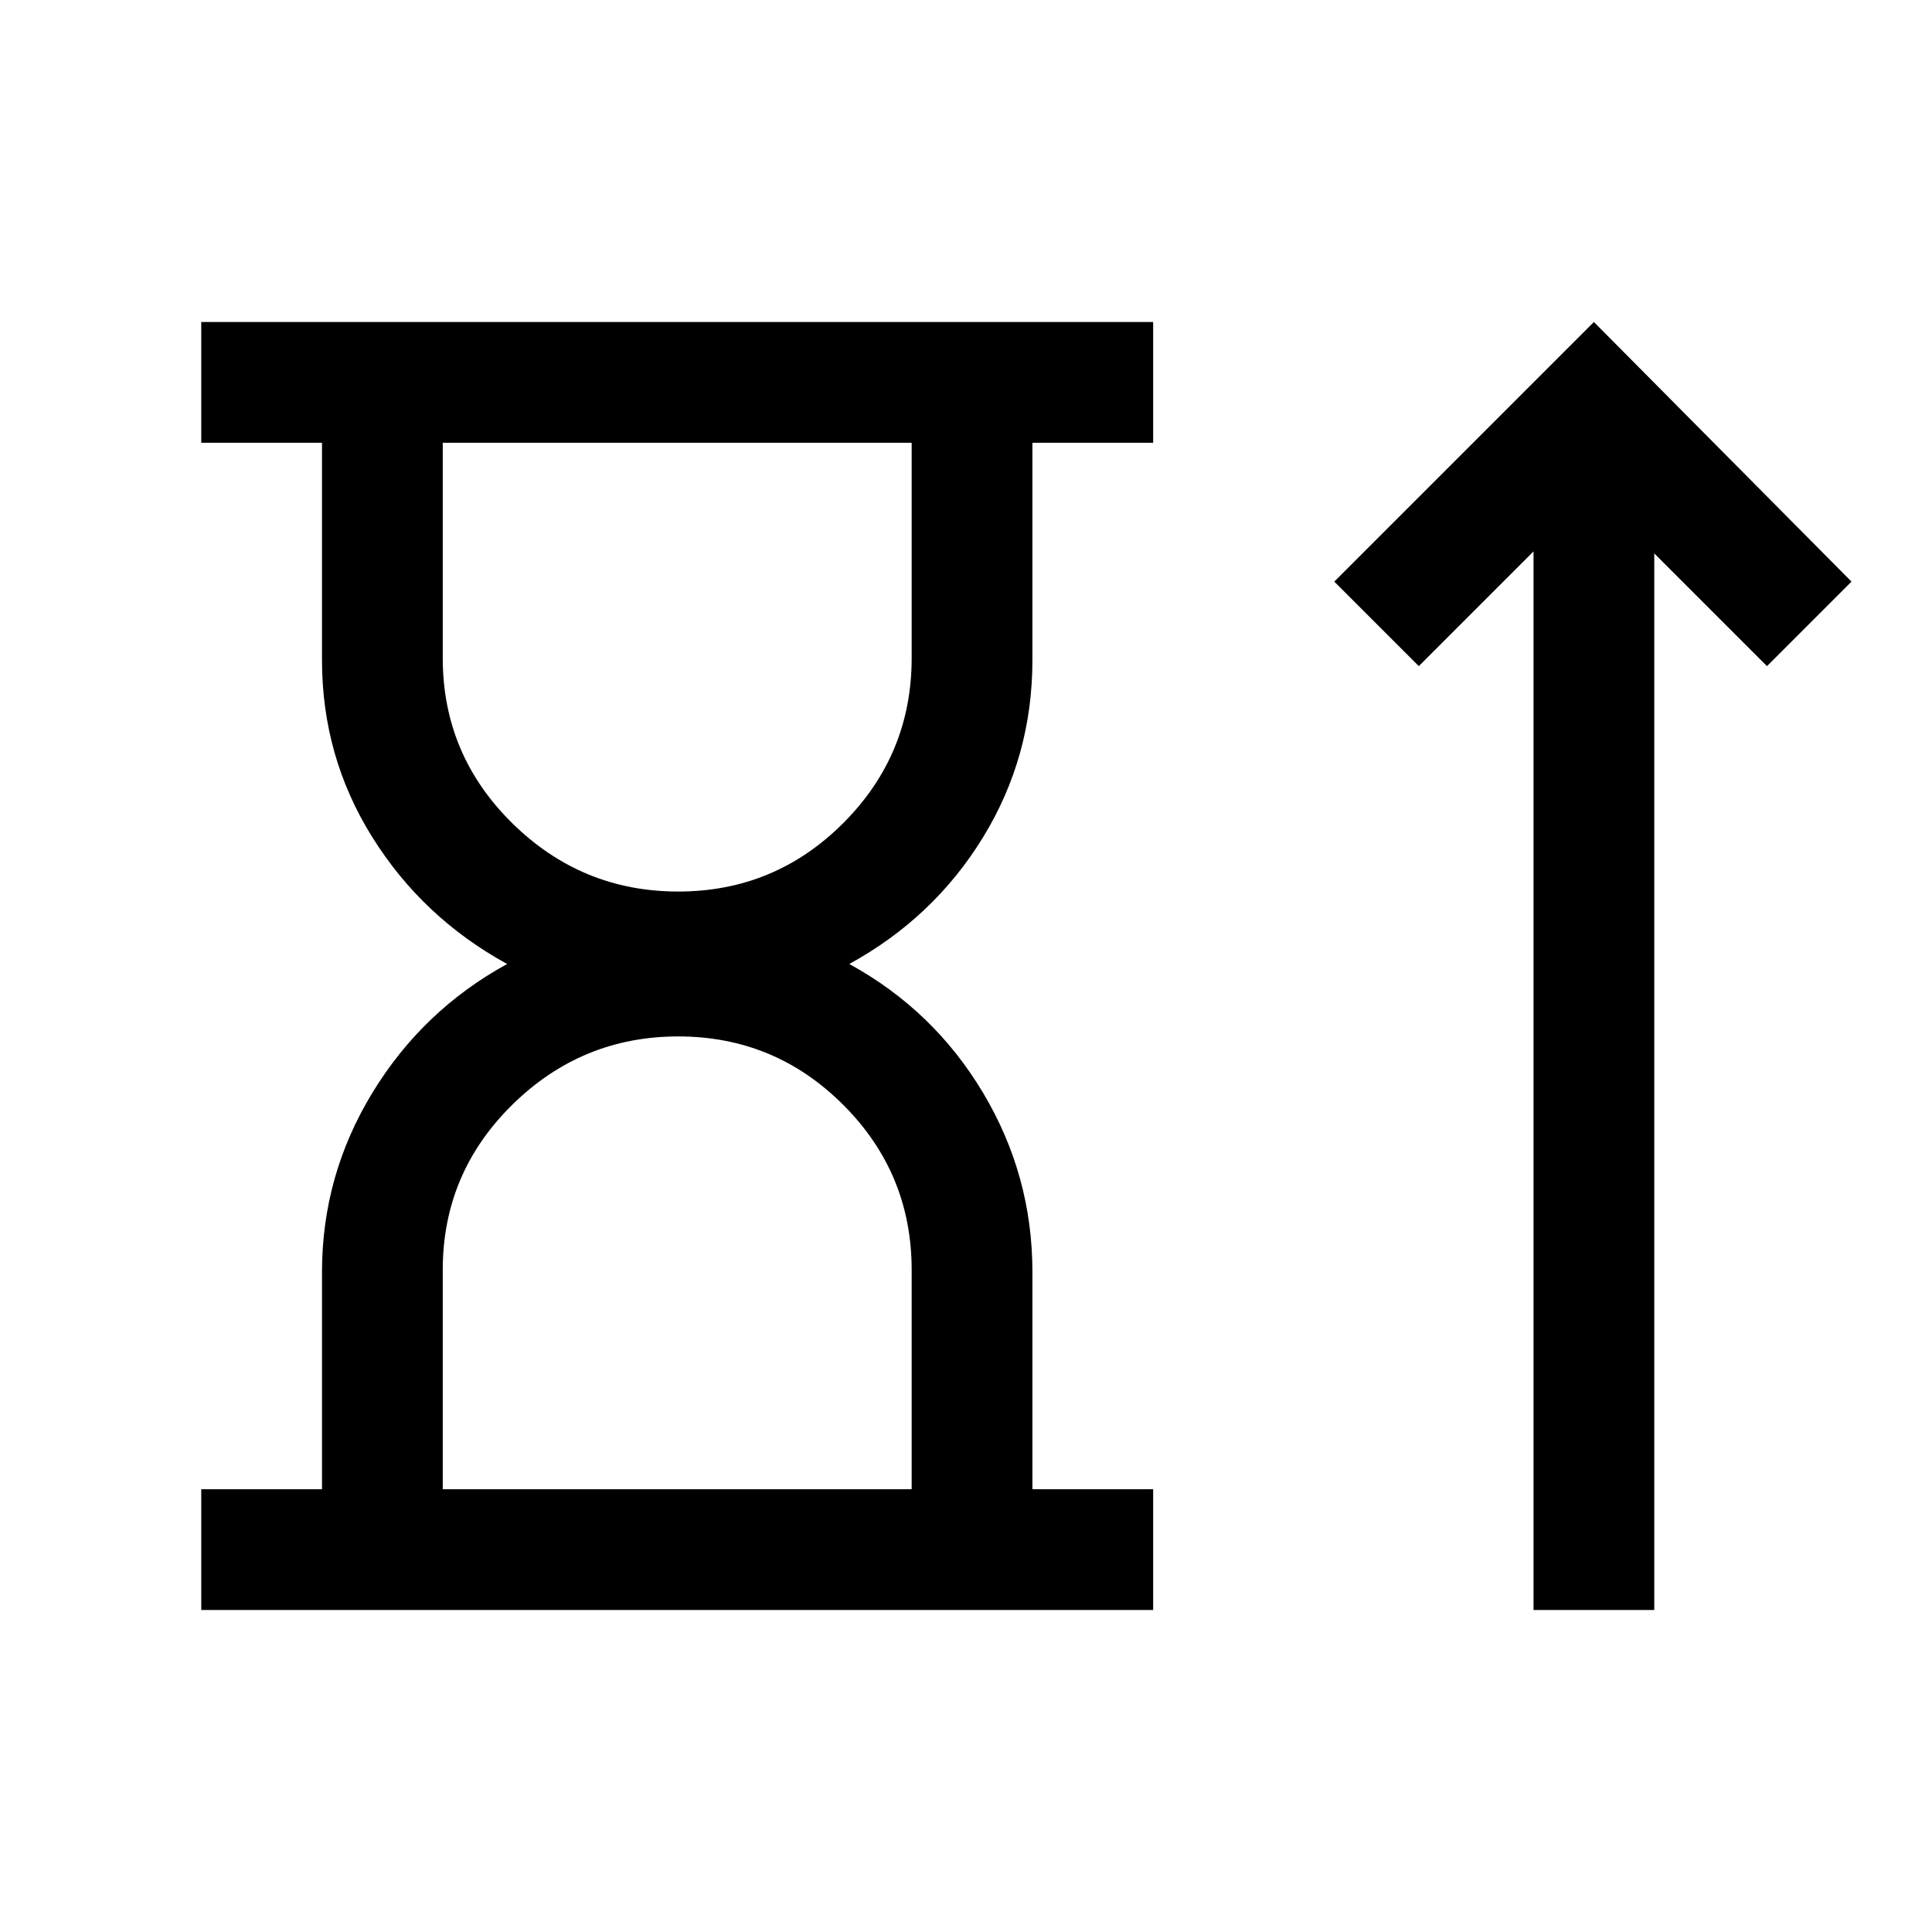 <svg xmlns="http://www.w3.org/2000/svg" height="48px" viewBox="0 -960 960 960" width="48px" fill="#000000"><path d="M337-517q48 0 82-34t34-82v-107H220v107q0 48 34.5 82t82.5 34ZM220-220h233v-109q0-48-34-82t-82-34q-48 0-82.5 34T220-329v109Zm-120 60v-60h60v-108q0-47.89 25-88.95Q210-458 252-481q-42-23-67-63t-25-88v-108h-60v-60h473v60h-60v108q0 48-24.5 88T422-481q42 23 66.5 64.05Q513-375.89 513-328v108h60v60H100Zm662 0v-526l-57 57-42-42 129-129 128 129-42 42-56-56v525h-60ZM337-740Zm0 520Z"/></svg>